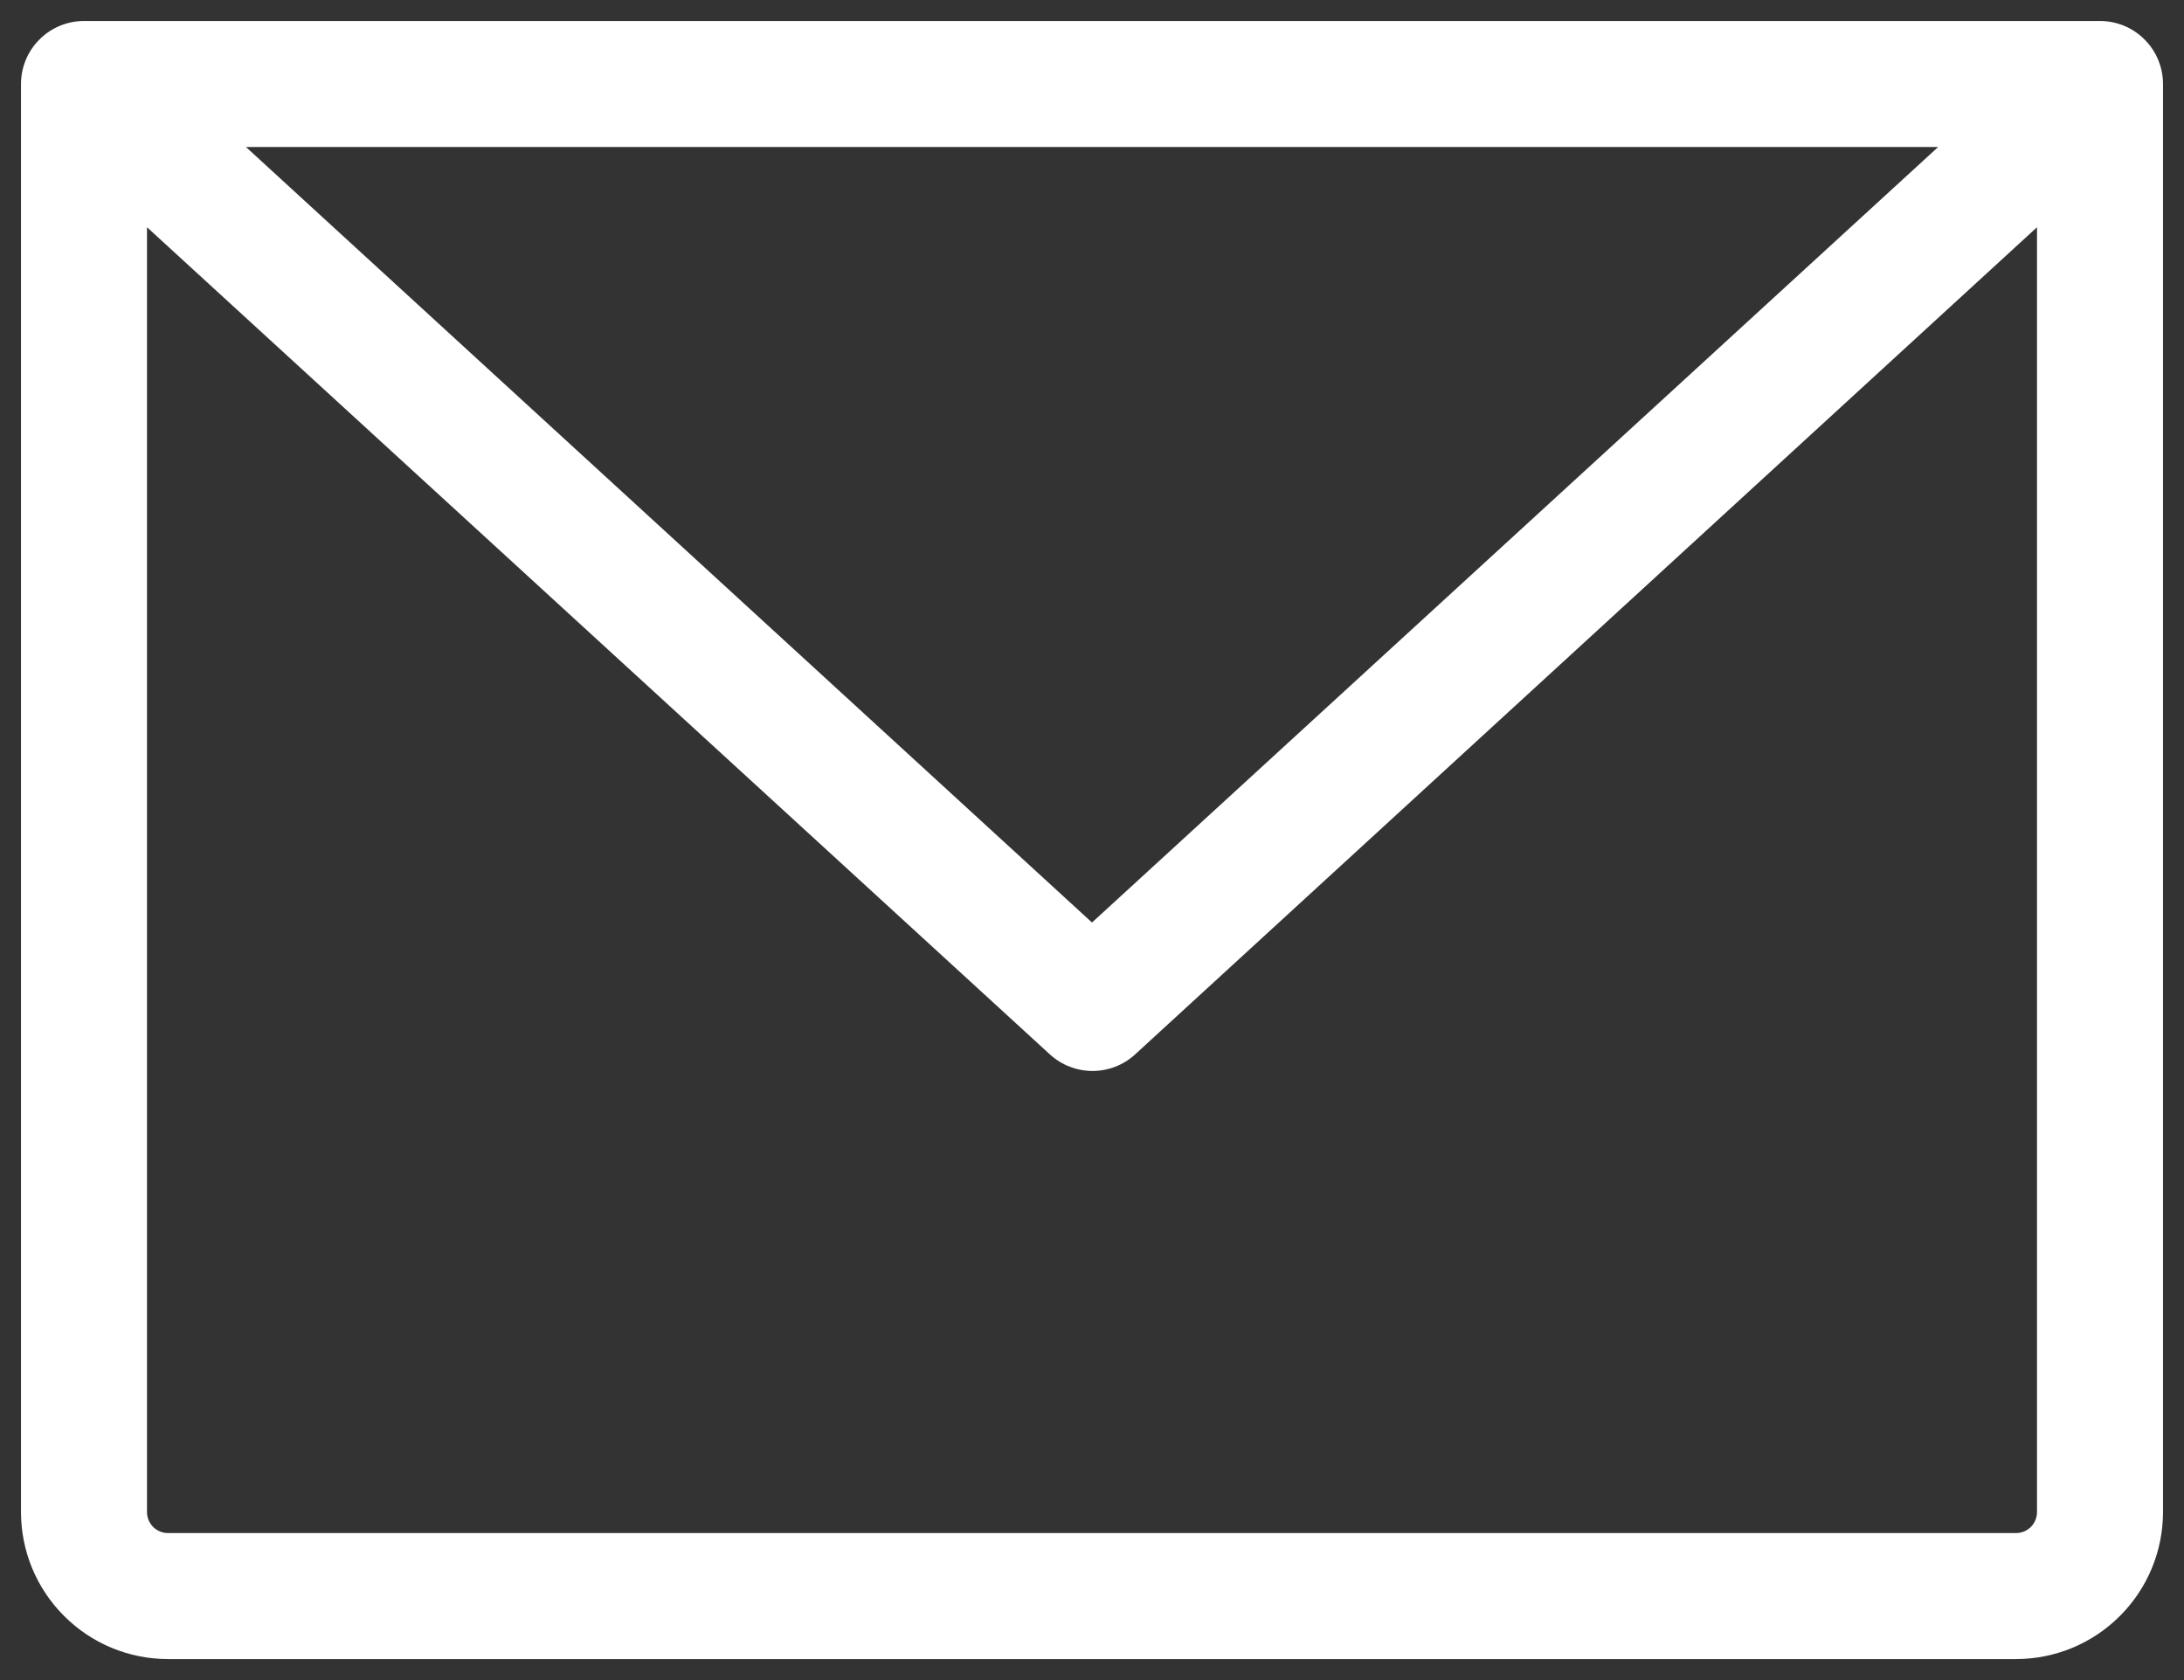 <svg width="26" height="20" viewBox="0 0 26 20" fill="none" xmlns="http://www.w3.org/2000/svg">
<rect x="0" y="0" width="26" height="20" fill="#333333" stroke="none"/>
<path d="M25 0.25H1C0.801 0.25 0.61 0.329 0.47 0.47C0.329 0.61 0.25 0.801 0.25 1V18C0.25 18.464 0.434 18.909 0.763 19.237C1.091 19.566 1.536 19.75 2 19.75H24C24.464 19.75 24.909 19.566 25.237 19.237C25.566 18.909 25.75 18.464 25.75 18V1C25.75 0.801 25.671 0.61 25.53 0.47C25.39 0.329 25.199 0.25 25 0.25ZM23.073 1.75L13 10.982L2.928 1.75H23.073ZM24 18.25H2C1.934 18.25 1.87 18.224 1.823 18.177C1.776 18.13 1.75 18.066 1.75 18V2.705L12.5 12.553C12.638 12.679 12.819 12.749 13.006 12.749C13.194 12.749 13.374 12.679 13.512 12.553L24.25 2.705V18C24.25 18.066 24.224 18.13 24.177 18.177C24.13 18.224 24.066 18.25 24 18.25Z" fill="#ffffff"/>
</svg>
